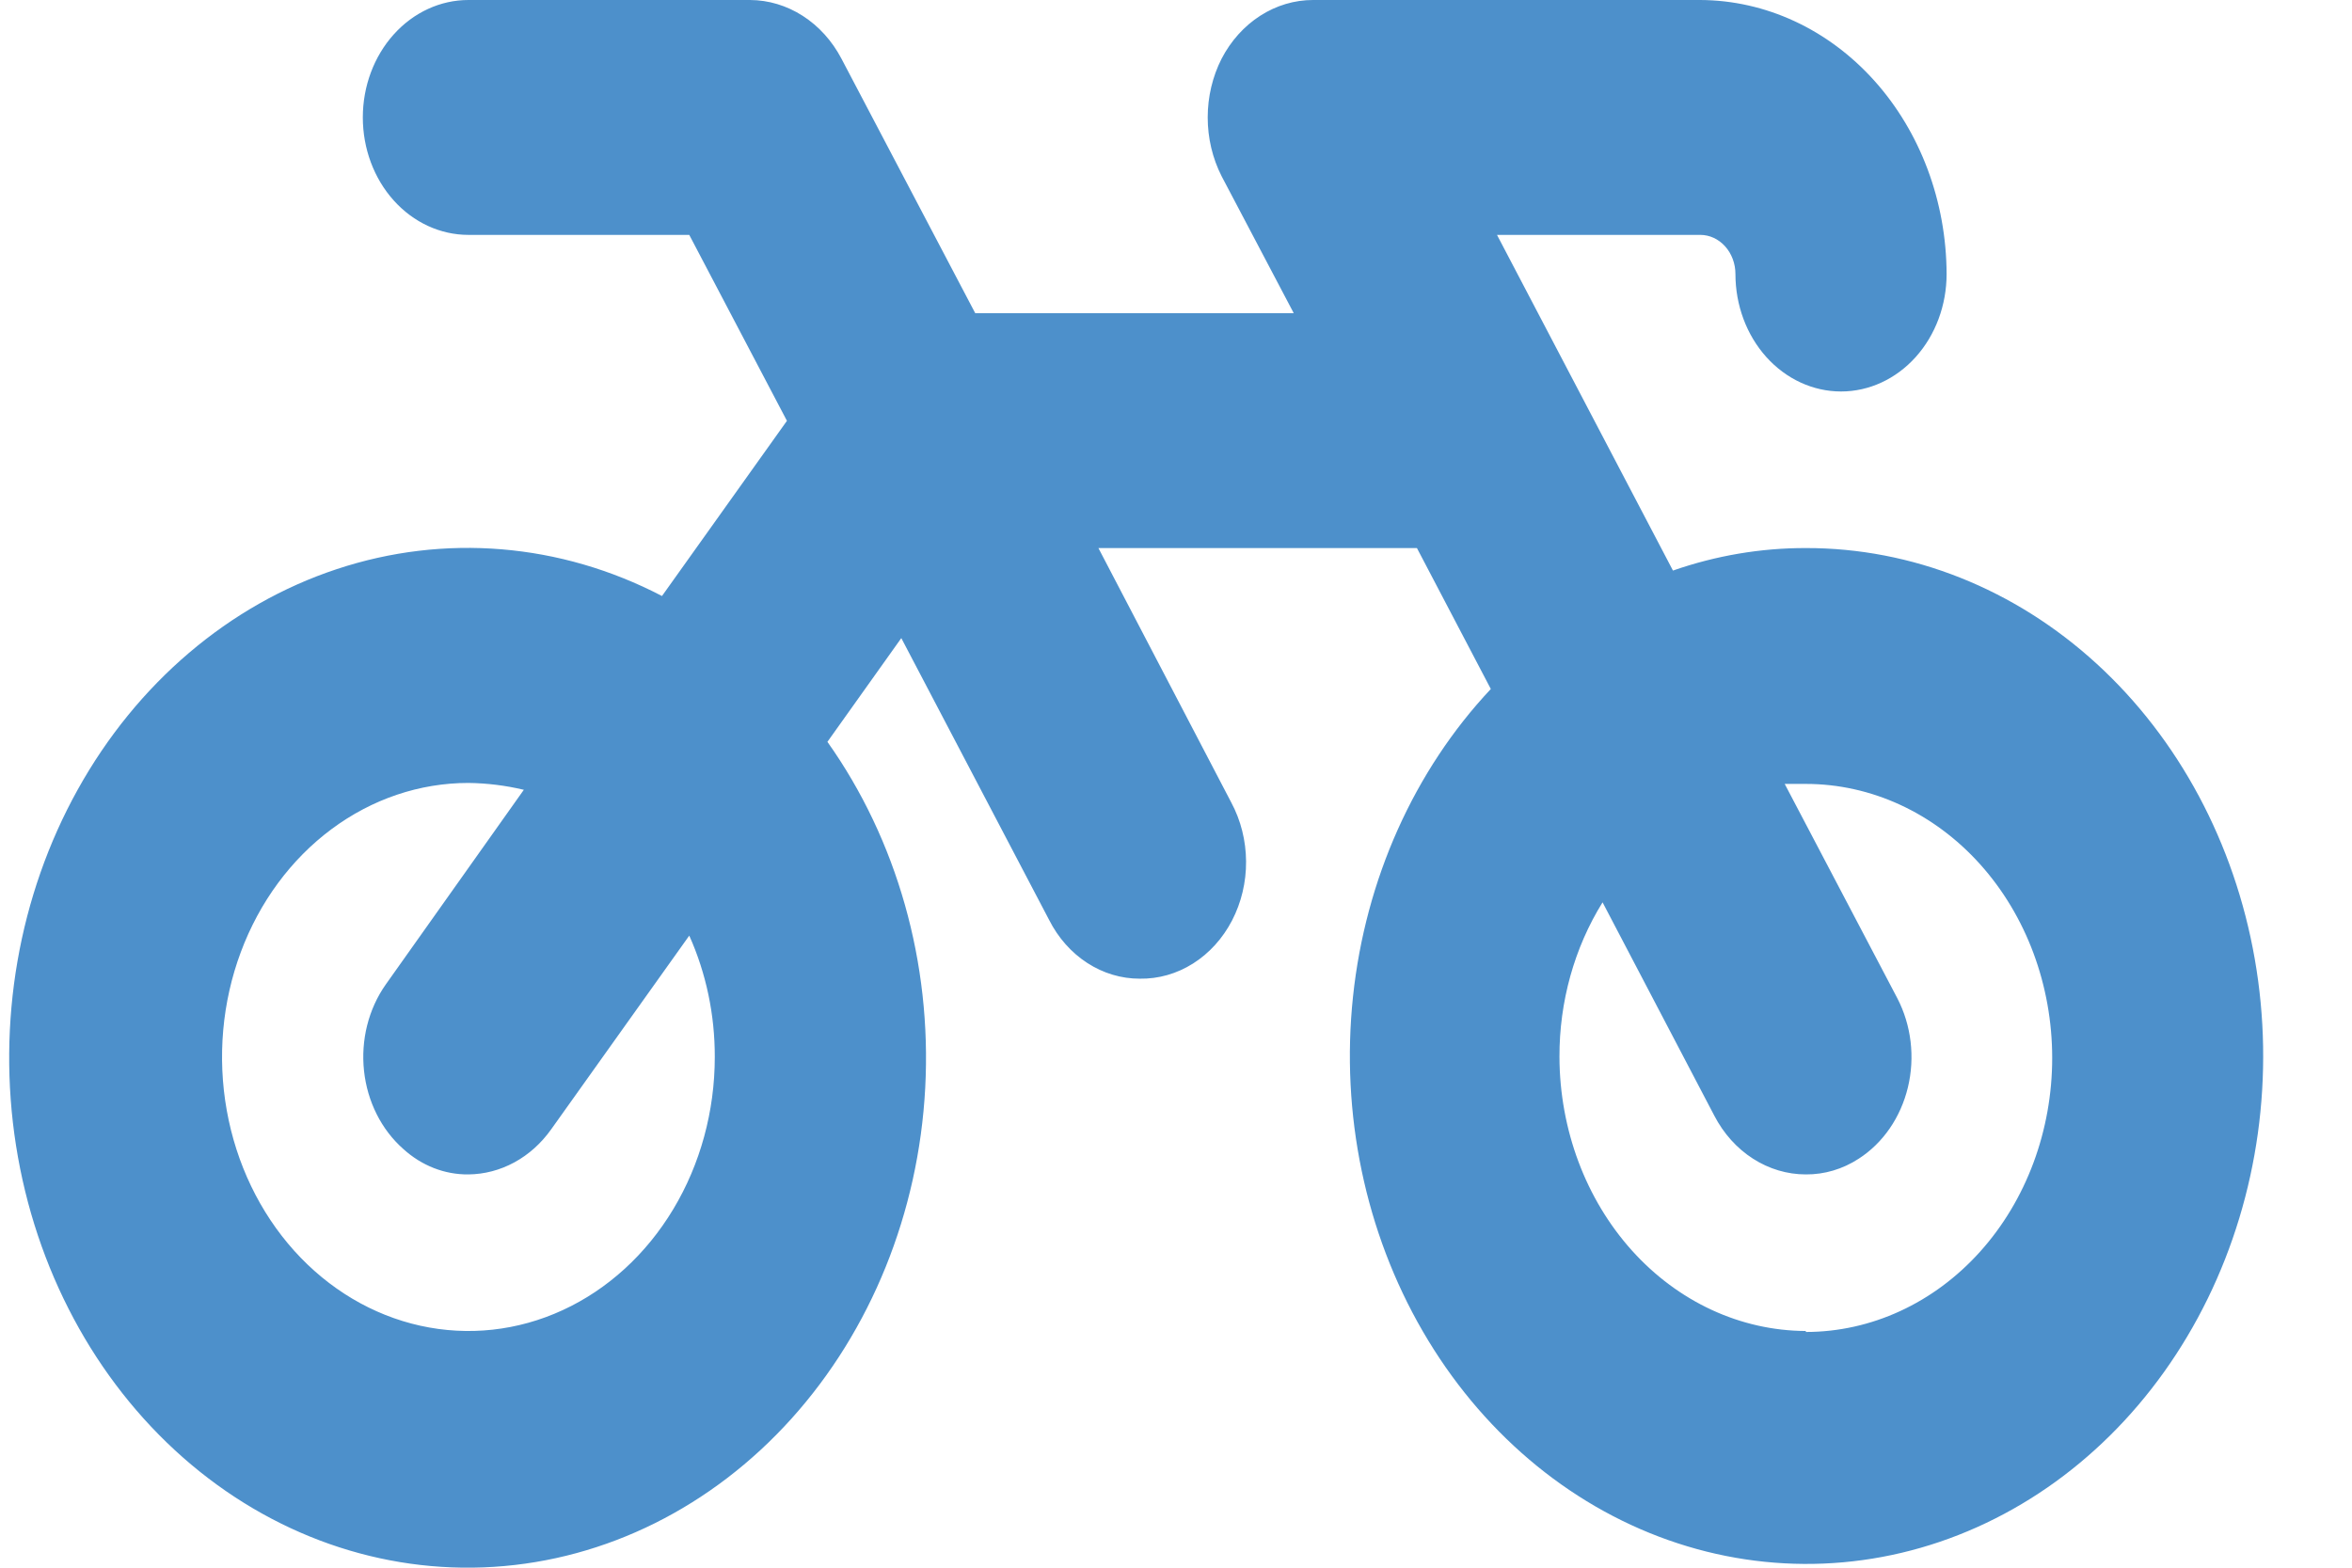 <svg width="96" height="64" viewBox="0 0 96 64" fill="none" xmlns="http://www.w3.org/2000/svg">
<path d="M73.707 22.374C71.868 22.371 70.039 22.681 68.284 23.293L61.102 9.589H69.398C69.779 9.589 70.144 9.757 70.413 10.057C70.683 10.357 70.834 10.763 70.834 11.187C70.834 12.459 71.288 13.678 72.096 14.577C72.905 15.476 74.001 15.982 75.144 15.982C76.287 15.982 77.383 15.476 78.191 14.577C78.999 13.678 79.453 12.459 79.453 11.187C79.444 8.223 78.381 5.384 76.498 3.288C74.614 1.193 72.062 0.011 69.398 9.85708e-07H53.596C52.839 -0.001 52.095 0.221 51.439 0.642C50.784 1.062 50.239 1.668 49.861 2.397C49.489 3.129 49.294 3.954 49.294 4.794C49.294 5.635 49.489 6.46 49.861 7.192L52.806 12.785H39.805L34.346 2.397C33.965 1.671 33.42 1.067 32.765 0.647C32.11 0.226 31.367 0.003 30.611 9.85708e-07H19.119C17.976 9.85708e-07 16.88 0.505 16.072 1.404C15.263 2.303 14.809 3.523 14.809 4.794C14.809 6.066 15.263 7.286 16.072 8.185C16.88 9.084 17.976 9.589 19.119 9.589H28.133L32.12 17.18L27.02 24.332C22.866 22.168 18.142 21.777 13.746 23.234C9.349 24.69 5.587 27.893 3.174 32.232C0.761 36.572 -0.136 41.747 0.655 46.773C1.446 51.8 3.869 56.328 7.464 59.498C11.059 62.667 15.575 64.257 20.154 63.966C24.734 63.675 29.058 61.522 32.304 57.917C35.551 54.312 37.494 49.506 37.764 44.412C38.035 39.318 36.614 34.29 33.772 30.285L36.788 26.05L42.822 37.557C43.191 38.286 43.729 38.892 44.379 39.313C45.029 39.734 45.768 39.956 46.521 39.954C47.282 39.967 48.032 39.754 48.694 39.336C49.356 38.919 49.906 38.312 50.287 37.579C50.668 36.845 50.866 36.012 50.86 35.166C50.855 34.319 50.646 33.489 50.256 32.762L44.833 22.374H57.834L60.85 28.128C57.721 31.459 55.732 35.898 55.225 40.684C54.718 45.469 55.725 50.301 58.073 54.35C60.42 58.4 63.962 61.413 68.09 62.872C72.218 64.332 76.673 64.147 80.692 62.348C84.71 60.55 88.04 57.252 90.109 53.019C92.179 48.786 92.859 43.884 92.032 39.154C91.206 34.424 88.925 30.162 85.581 27.1C82.237 24.038 78.038 22.367 73.707 22.374ZM29.175 43.15C29.175 45.363 28.585 47.526 27.48 49.365C26.375 51.205 24.805 52.639 22.967 53.486C21.13 54.333 19.108 54.554 17.157 54.122C15.206 53.691 13.415 52.625 12.008 51.061C10.602 49.496 9.644 47.503 9.256 45.333C8.868 43.163 9.067 40.913 9.829 38.869C10.59 36.825 11.879 35.078 13.532 33.849C15.186 32.619 17.13 31.963 19.119 31.963C19.88 31.973 20.637 32.066 21.381 32.243L15.743 40.194C15.041 41.191 14.723 42.457 14.858 43.715C14.992 44.972 15.569 46.12 16.461 46.906C17.21 47.588 18.151 47.956 19.119 47.945C19.769 47.939 20.41 47.771 20.995 47.453C21.579 47.135 22.091 46.675 22.495 46.107L28.133 38.196C28.823 39.734 29.179 41.431 29.175 43.15ZM73.707 54.337C71.043 54.327 68.491 53.145 66.607 51.049C64.723 48.953 63.661 46.114 63.651 43.15C63.644 40.895 64.258 38.692 65.411 36.837L69.972 45.547C70.351 46.277 70.895 46.882 71.551 47.303C72.207 47.724 72.95 47.945 73.707 47.945C74.464 47.951 75.209 47.731 75.862 47.306C76.353 46.991 76.783 46.572 77.128 46.072C77.473 45.573 77.726 45.002 77.873 44.394C78.02 43.785 78.057 43.15 77.983 42.526C77.909 41.901 77.725 41.299 77.442 40.753L72.845 32.003H73.707C76.374 32.003 78.932 33.182 80.818 35.28C82.704 37.378 83.763 40.223 83.763 43.19C83.763 46.157 82.704 49.003 80.818 51.101C78.932 53.199 76.374 54.377 73.707 54.377V54.337Z" fill="#4D90CB"/>
</svg>
